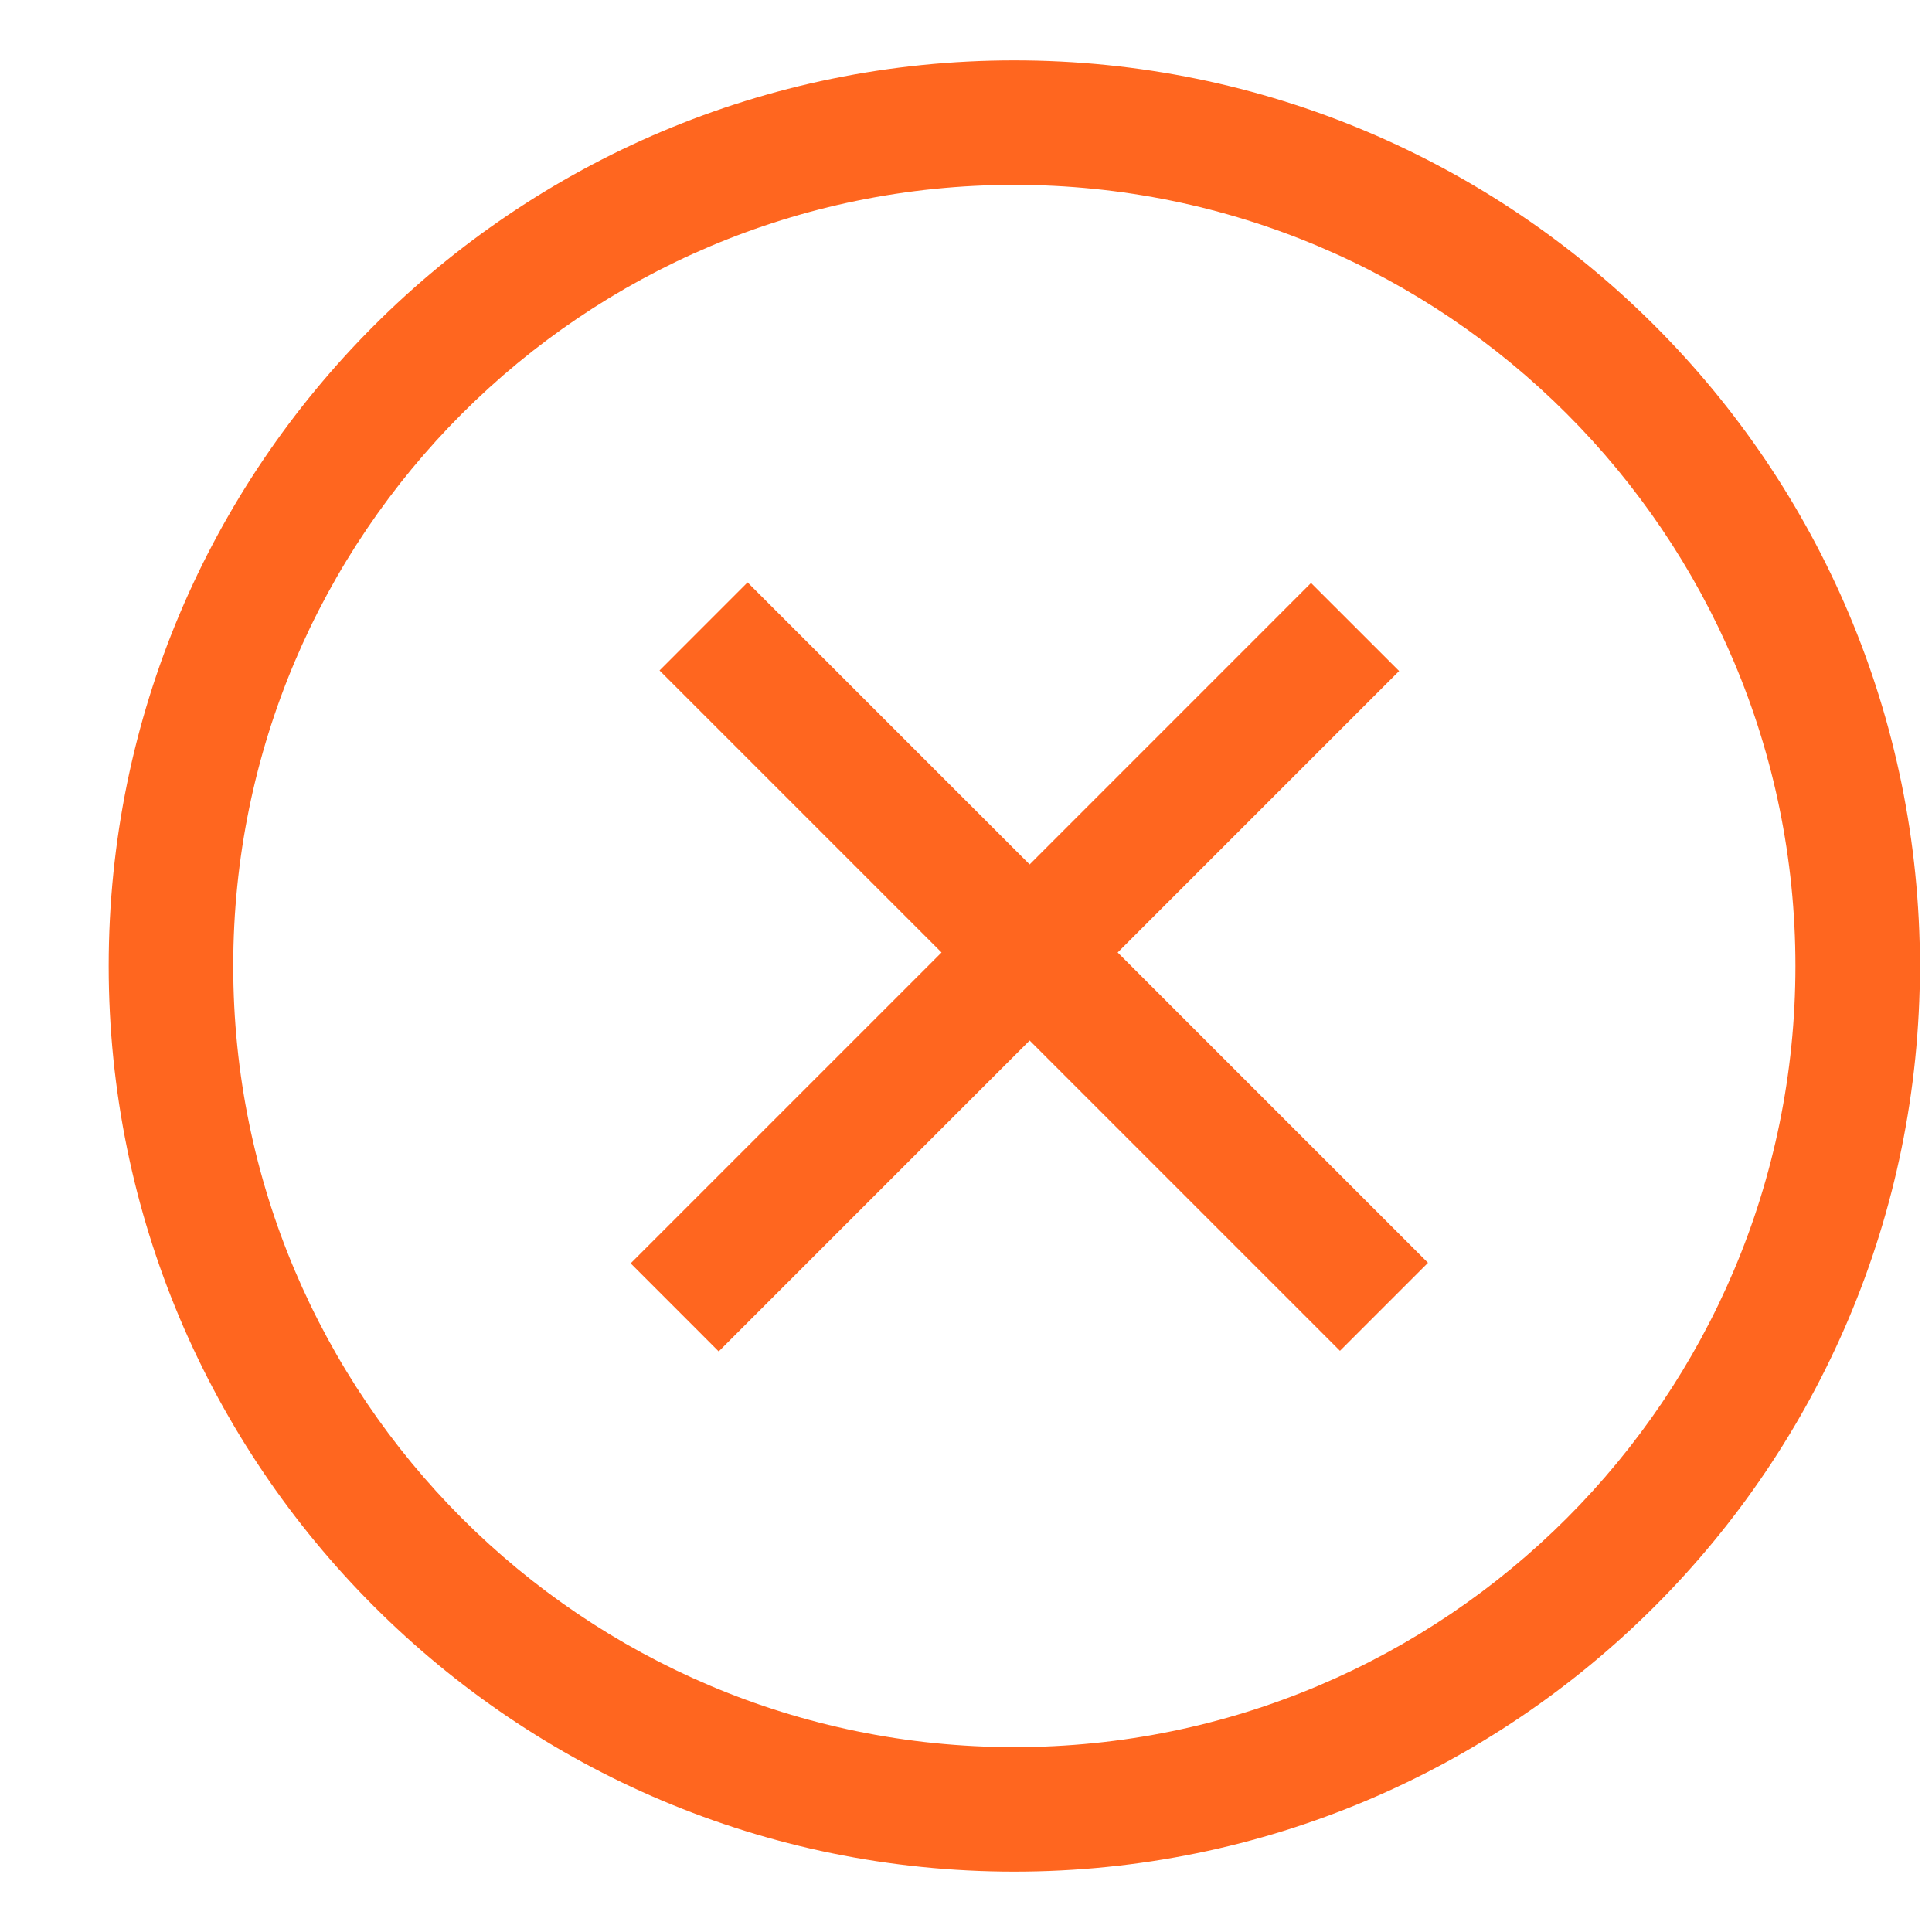 <?xml version="1.0" encoding="UTF-8"?> <svg xmlns="http://www.w3.org/2000/svg" viewBox="0 0 32 32" fill="none"><path fill-rule="evenodd" clip-rule="evenodd" d="M31.8 16C31.8 24.284 25.085 31 16.8 31C8.516 31 1.8 24.284 1.8 16C1.8 7.716 8.516 1 16.8 1C25.085 1 31.8 7.716 31.8 16ZM29.738 16C29.738 23.145 23.945 28.938 16.8 28.938C9.655 28.938 3.863 23.145 3.863 16C3.863 8.855 9.655 3.062 16.8 3.062C23.945 3.062 29.738 8.855 29.738 16ZM11.904 22.384L17.054 17.234L22.194 22.374L23.652 20.916L18.512 15.776L23.174 11.114L21.715 9.656L17.054 14.318L12.382 9.646L10.924 11.105L15.595 15.776L10.446 20.925L11.904 22.384Z" fill="black" style="fill: rgb(255, 102, 31);"></path></svg> 